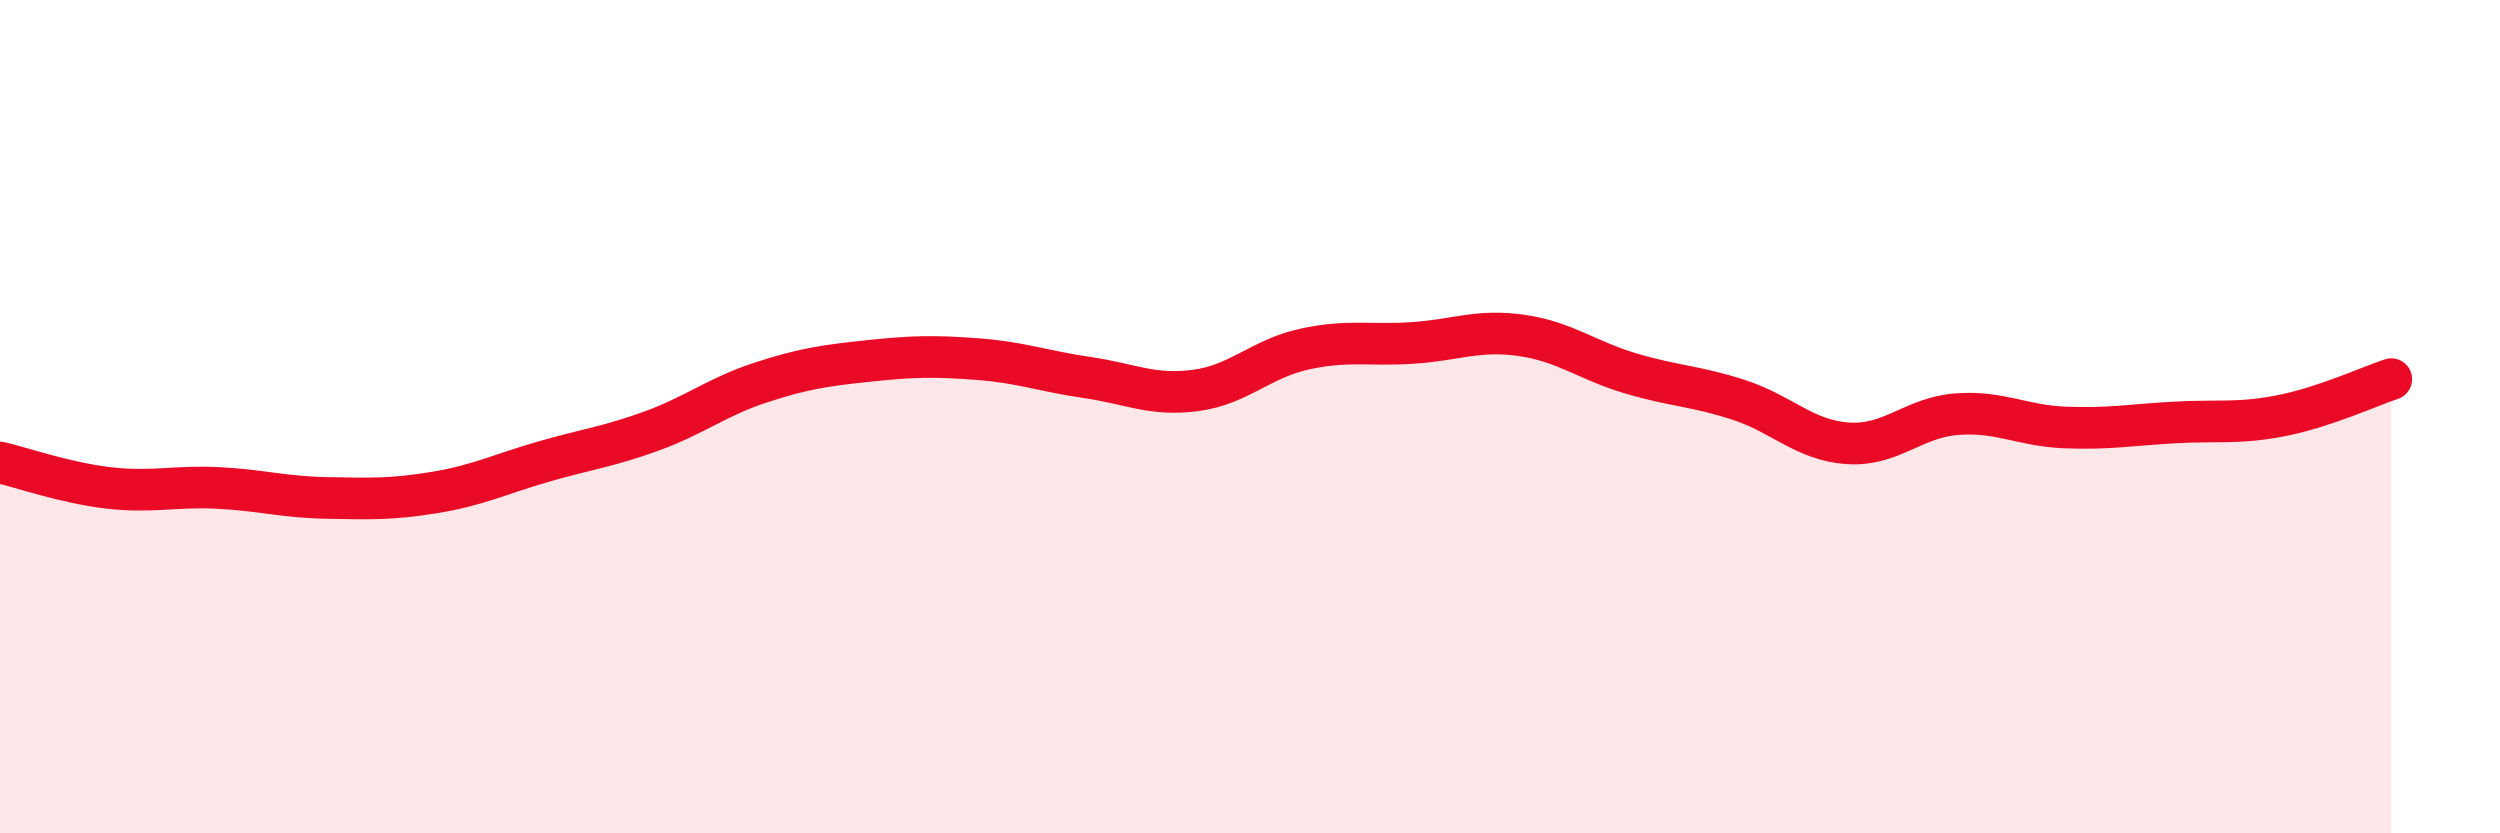 
    <svg width="60" height="20" viewBox="0 0 60 20" xmlns="http://www.w3.org/2000/svg">
      <path
        d="M 0,11.1 C 0.52,11.22 1.57,11.59 2.61,11.71 C 3.65,11.83 4.18,11.66 5.22,11.71 C 6.26,11.76 6.79,11.93 7.83,11.95 C 8.87,11.97 9.39,11.99 10.43,11.82 C 11.47,11.65 12,11.38 13.04,11.08 C 14.08,10.78 14.61,10.72 15.65,10.34 C 16.69,9.96 17.22,9.52 18.26,9.18 C 19.3,8.84 19.83,8.77 20.87,8.66 C 21.91,8.55 22.44,8.54 23.48,8.62 C 24.52,8.7 25.05,8.91 26.09,9.06 C 27.13,9.21 27.66,9.51 28.7,9.37 C 29.74,9.23 30.26,8.61 31.3,8.38 C 32.34,8.15 32.87,8.3 33.91,8.23 C 34.95,8.16 35.48,7.9 36.52,8.05 C 37.56,8.2 38.09,8.65 39.13,8.96 C 40.17,9.27 40.7,9.26 41.74,9.6 C 42.78,9.94 43.31,10.57 44.35,10.64 C 45.39,10.71 45.92,10.02 46.96,9.94 C 48,9.86 48.53,10.22 49.57,10.26 C 50.61,10.3 51.13,10.2 52.17,10.14 C 53.21,10.08 53.74,10.18 54.78,9.97 C 55.82,9.76 56.87,9.27 57.39,9.1L57.39 20L0 20Z"
        fill="#EB0A25"
        opacity="0.1"
        stroke-linecap="round"
        stroke-linejoin="round"
      />
      <path
        d="M 0,11.1 C 0.52,11.22 1.57,11.59 2.61,11.71 C 3.65,11.83 4.18,11.66 5.22,11.71 C 6.26,11.76 6.79,11.93 7.83,11.95 C 8.87,11.97 9.39,11.99 10.43,11.82 C 11.47,11.65 12,11.38 13.04,11.08 C 14.08,10.78 14.61,10.72 15.65,10.34 C 16.69,9.96 17.22,9.52 18.26,9.18 C 19.3,8.84 19.83,8.77 20.87,8.66 C 21.91,8.55 22.44,8.54 23.48,8.62 C 24.52,8.7 25.05,8.91 26.09,9.06 C 27.13,9.21 27.66,9.51 28.7,9.37 C 29.74,9.23 30.26,8.61 31.3,8.38 C 32.34,8.15 32.87,8.3 33.91,8.23 C 34.95,8.16 35.48,7.9 36.52,8.05 C 37.56,8.2 38.09,8.65 39.13,8.96 C 40.17,9.27 40.7,9.26 41.74,9.6 C 42.78,9.94 43.31,10.57 44.35,10.64 C 45.39,10.71 45.92,10.02 46.96,9.94 C 48,9.86 48.53,10.22 49.57,10.26 C 50.61,10.3 51.13,10.2 52.17,10.14 C 53.21,10.08 53.74,10.18 54.78,9.97 C 55.82,9.76 56.87,9.27 57.39,9.1"
        stroke="#EB0A25"
        stroke-width="1"
        fill="none"
        stroke-linecap="round"
        stroke-linejoin="round"
      />
    </svg>
  